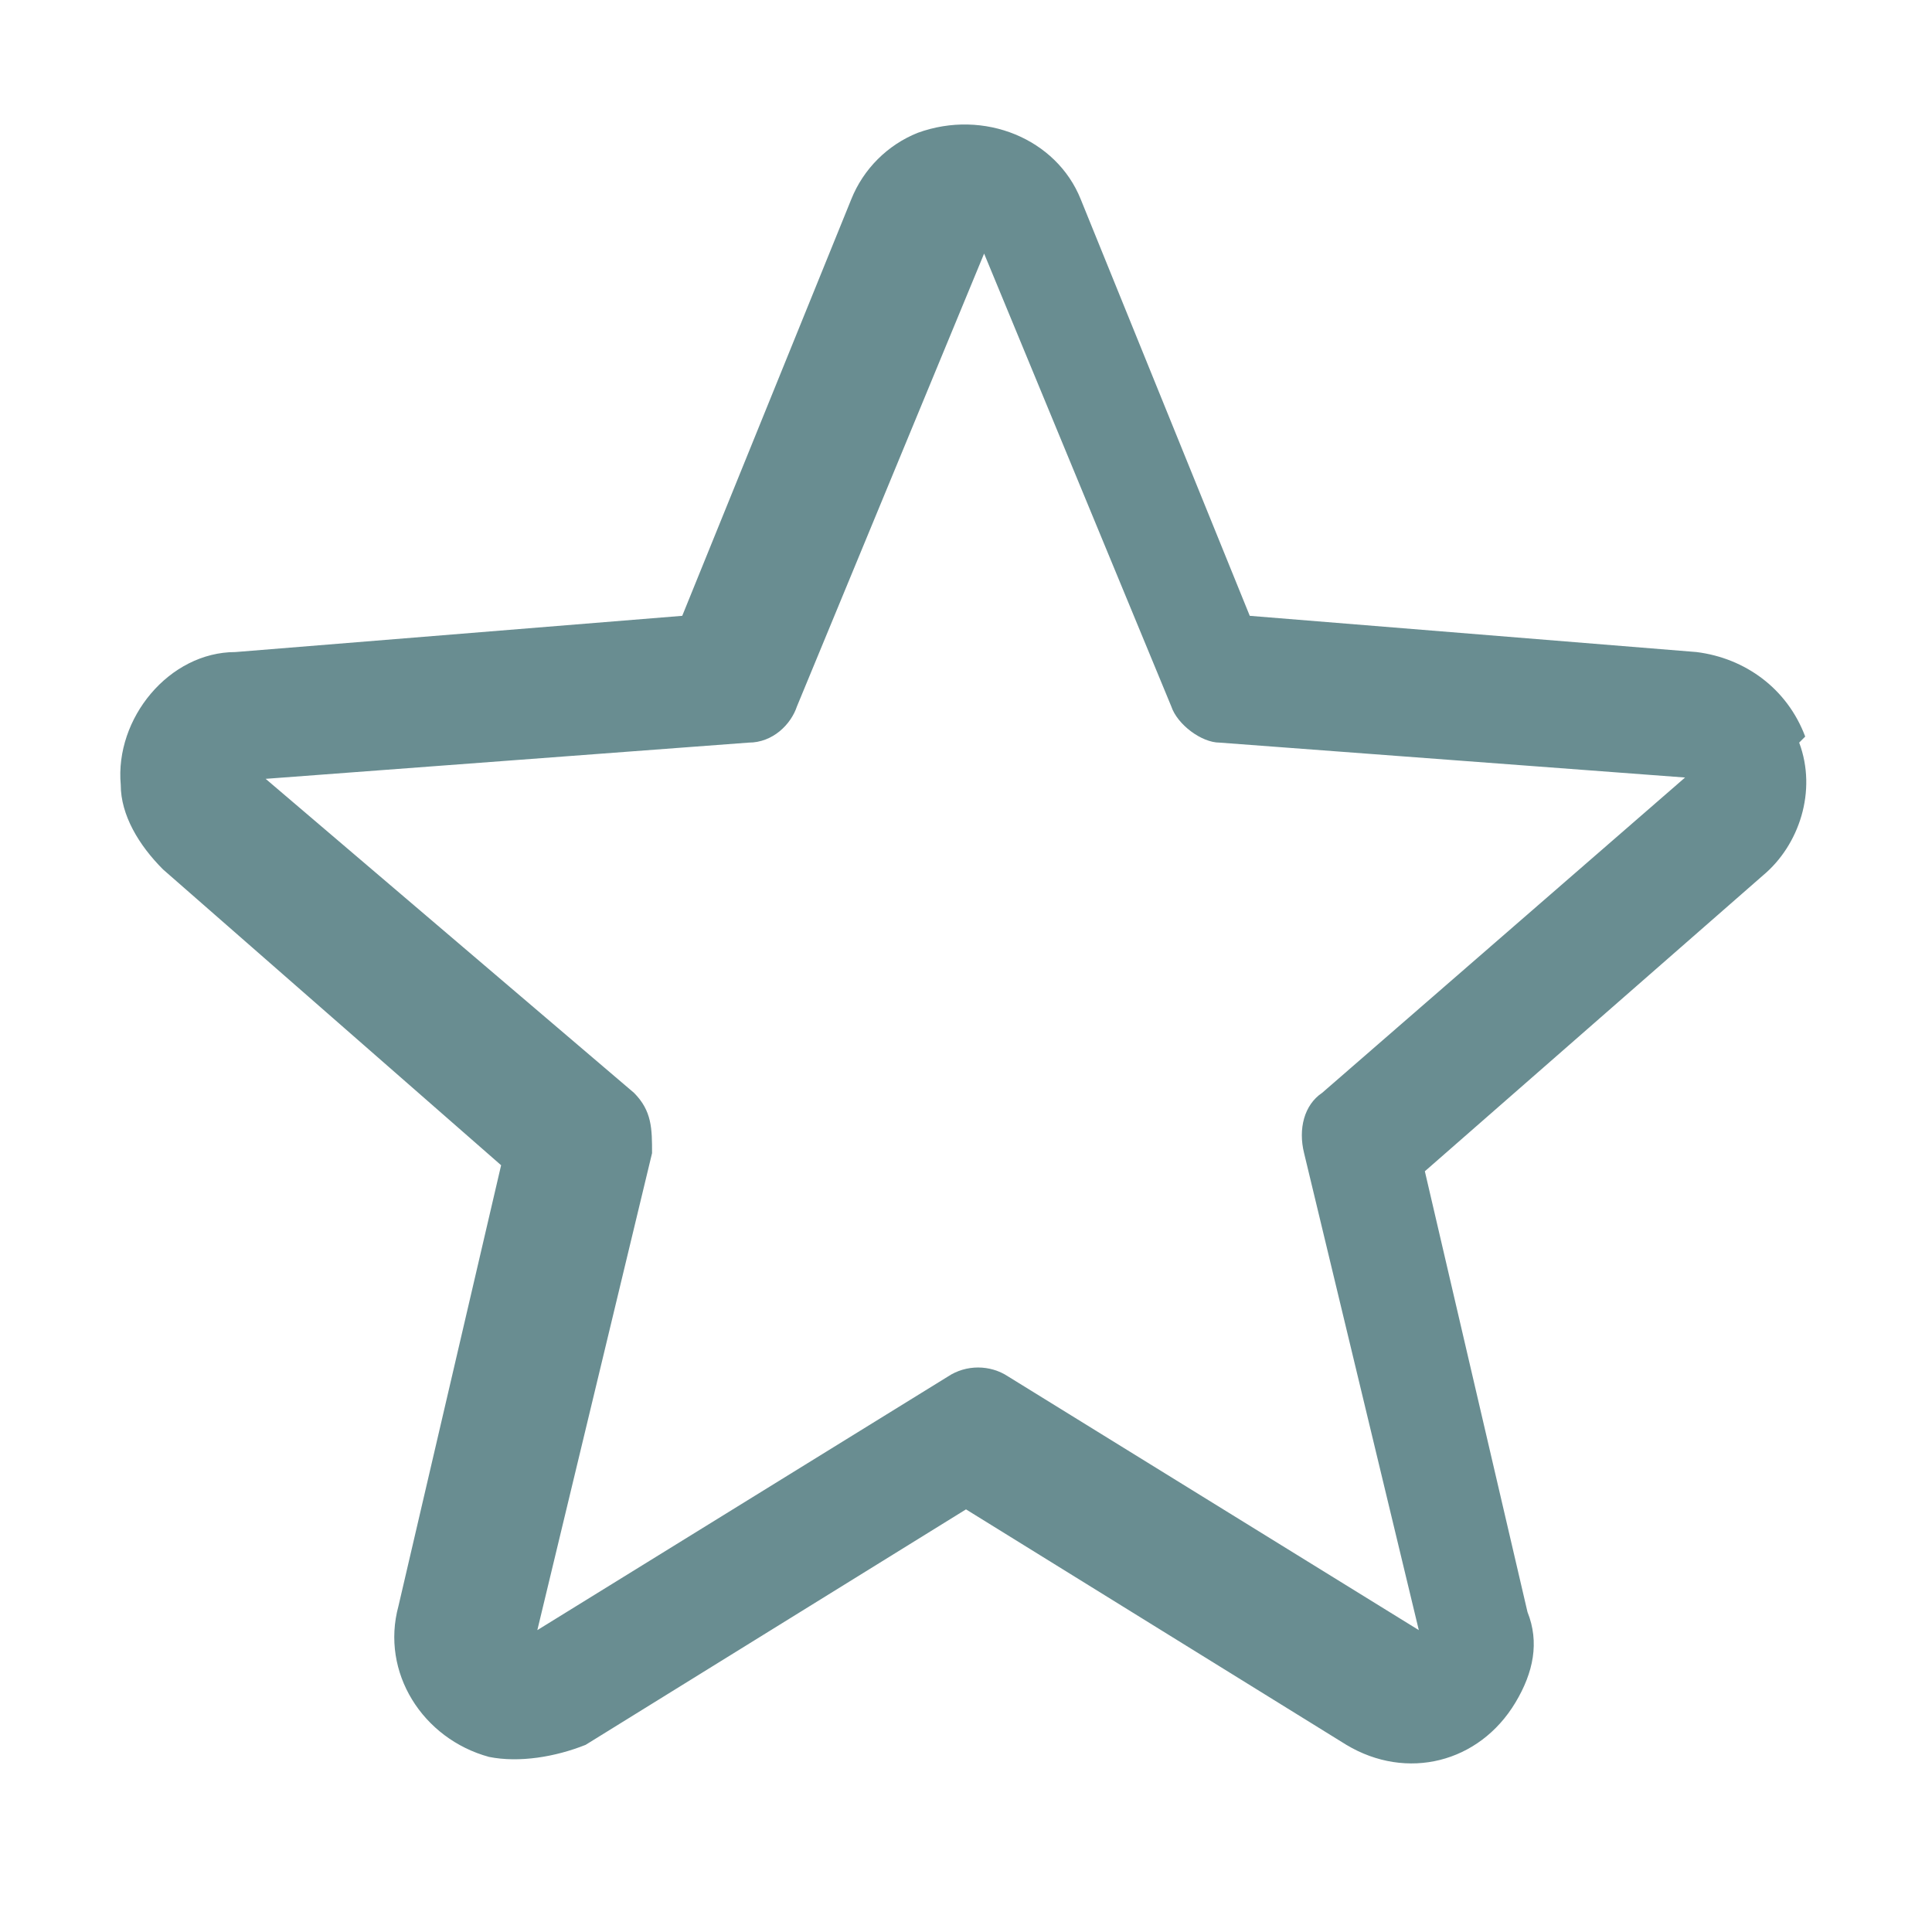 <?xml version="1.0" encoding="UTF-8"?>
<svg id="Layer_1" xmlns="http://www.w3.org/2000/svg" version="1.1" viewBox="0 0 32 32">
  <!-- Generator: Adobe Illustrator 29.0.1, SVG Export Plug-In . SVG Version: 2.1.0 Build 192)  -->
  <defs>
    <style>
      .st0 {
        fill: #698d91;
      }
    </style>
  </defs>
  <path class="st0" d="M29.9,12.2c-.3-.8-1-1.3-1.8-1.4l-7.4-.6-2.8-6.9c-.4-1-1.6-1.5-2.7-1.1-.5.2-.9.6-1.1,1.1l-2.8,6.9-7.4.6c-1.1,0-2,1.1-1.9,2.2,0,.5.3,1,.7,1.4l5.6,4.9-1.7,7.3c-.3,1.1.4,2.2,1.5,2.5.5.1,1.1,0,1.6-.2l6.3-3.9,6.3,3.9c1,.6,2.2.3,2.8-.7.3-.5.4-1,.2-1.5l-1.7-7.3,5.6-4.9c.6-.5.9-1.4.6-2.2ZM28,12.8l-6.1,5.3c-.3.2-.4.6-.3,1l1.9,7.9s0,0,0,0c0,0,0,0,0,0l-6.8-4.2c-.3-.2-.7-.2-1,0l-6.8,4.2s0,0,0,0c0,0,0,0,0,0l1.9-7.9c0-.4,0-.7-.3-1l-6.1-5.2s0,0,0,0,0,0,0,0l8-.6c.4,0,.7-.3.8-.6l3.1-7.5s0,0,0,0,0,0,0,0l3.1,7.5c.1.3.5.6.8.6l8,.6s0,0,0,0,0,0,0,0Z"/>
</svg>